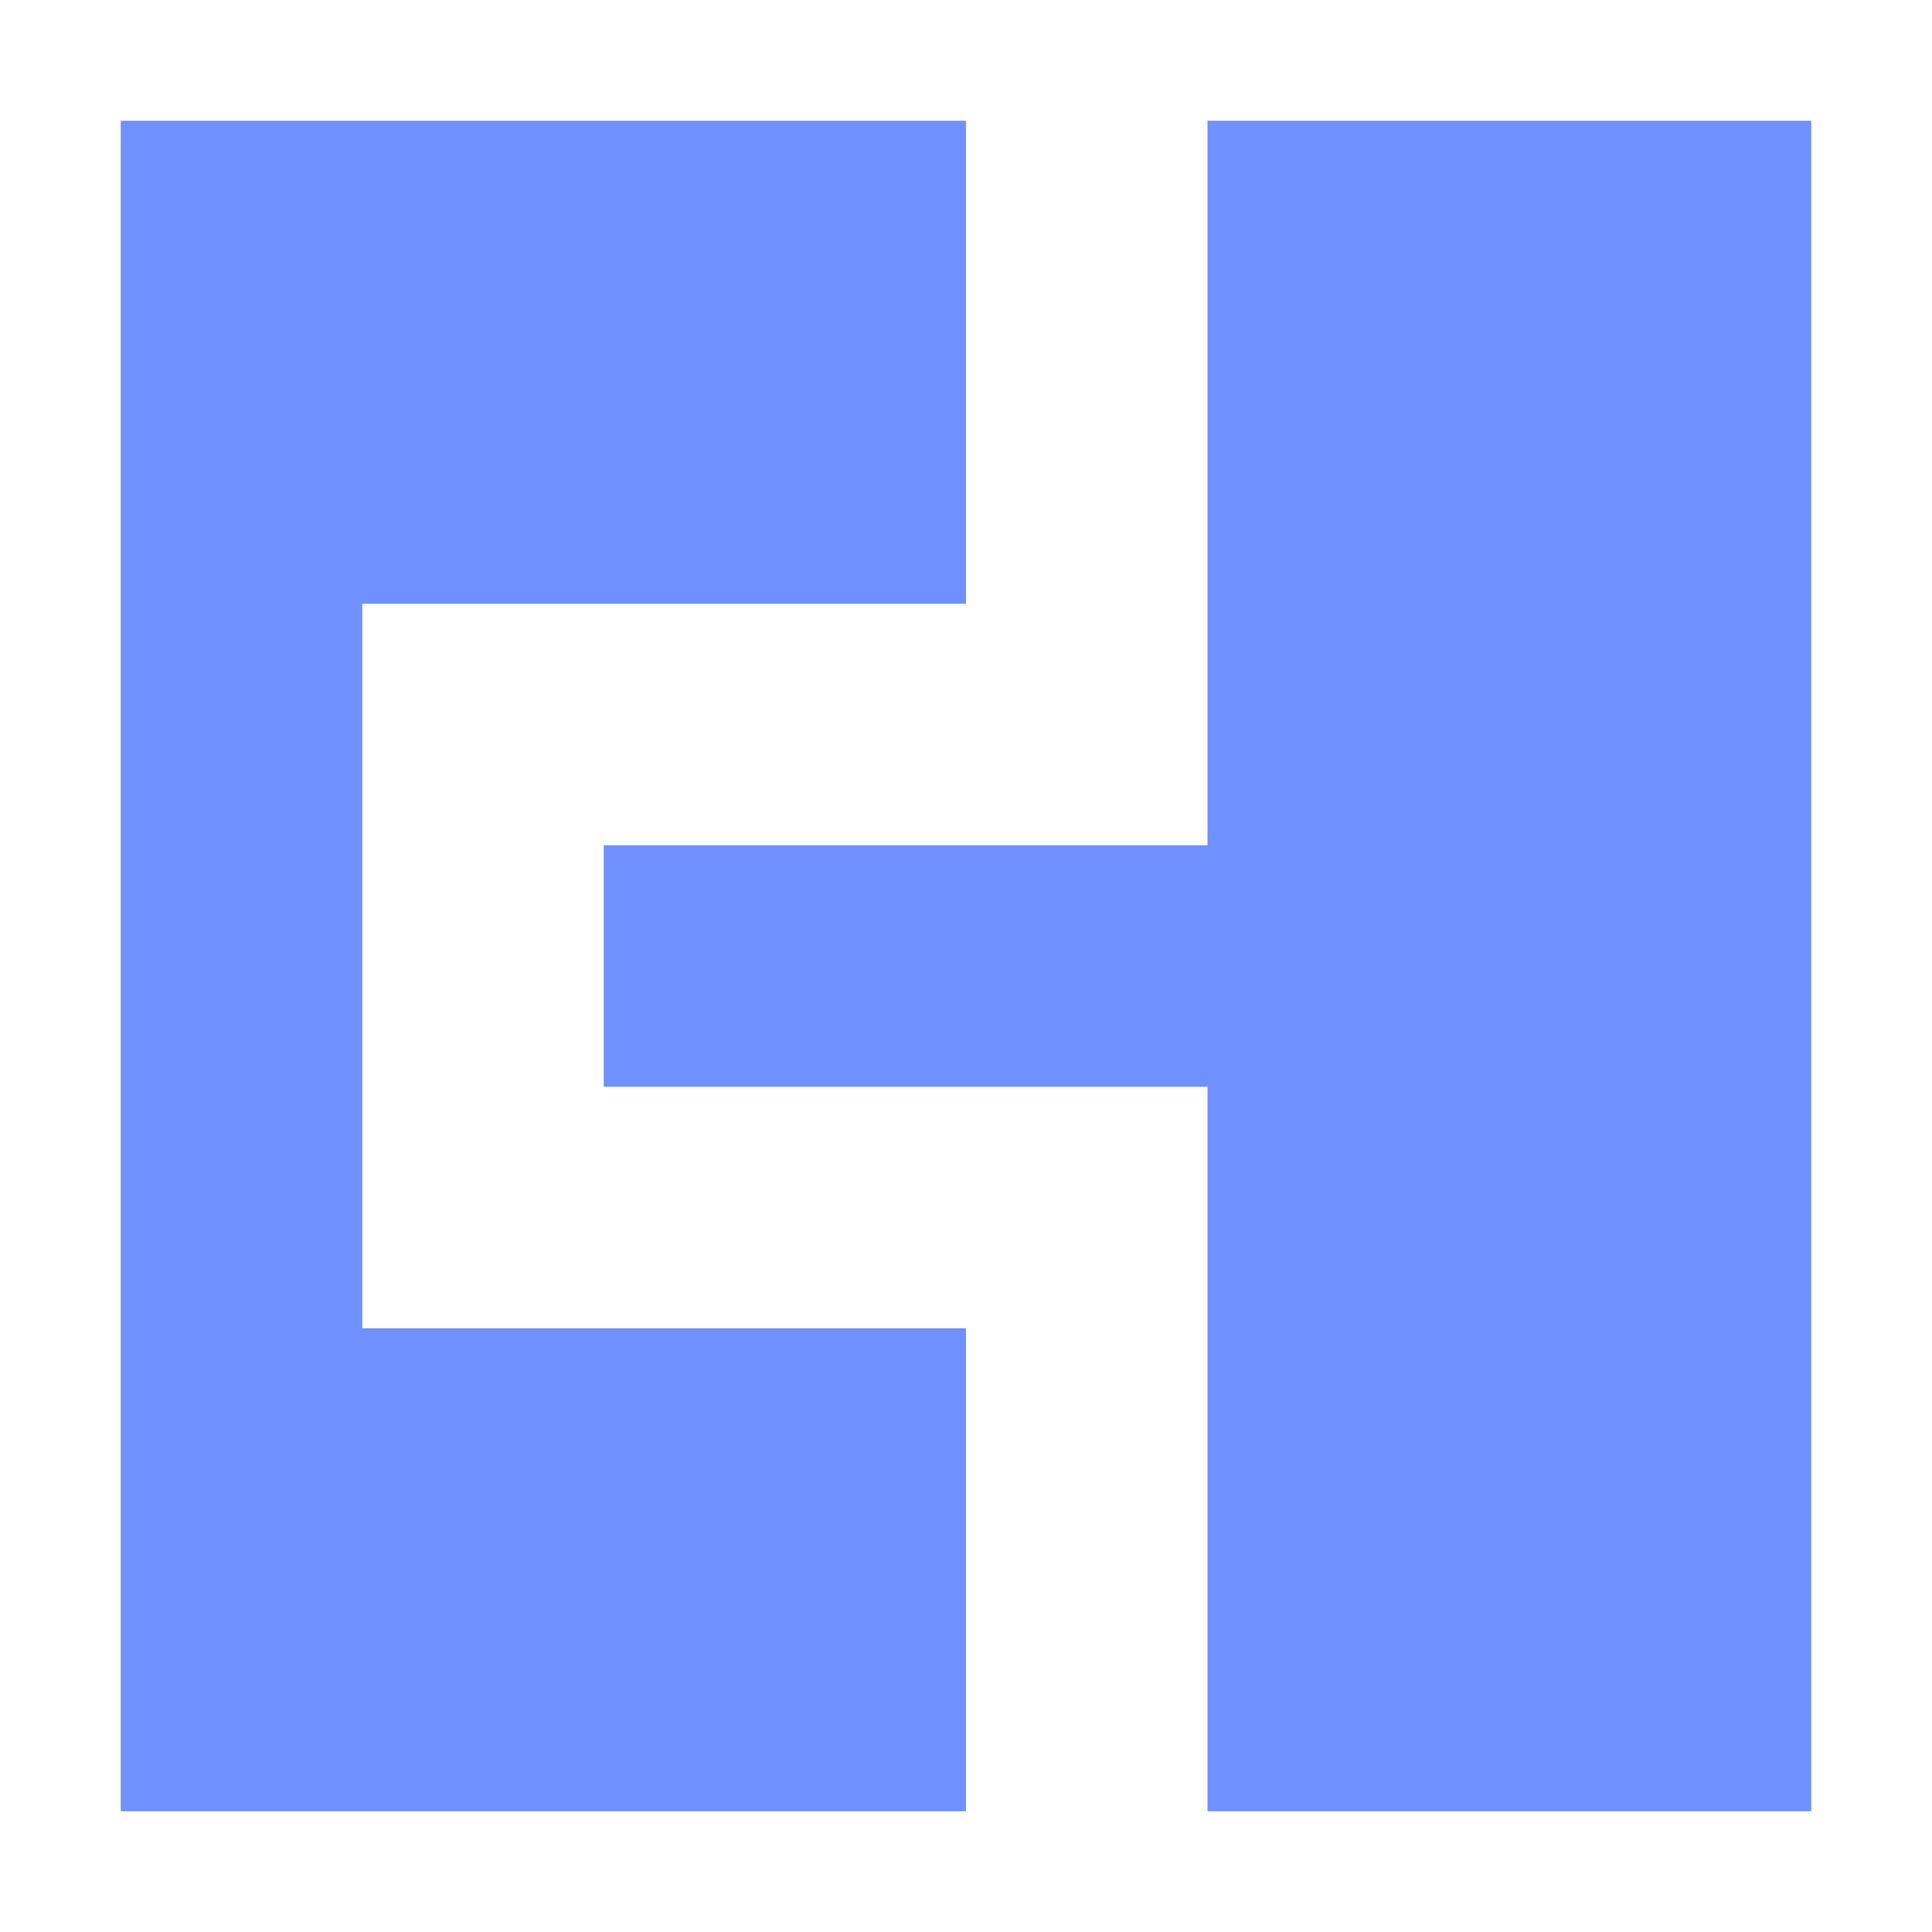 <svg width="16" height="16" version="1.1" viewBox="0 0 16 16" xmlns="http://www.w3.org/2000/svg">
<g transform="translate(0 -1036.4)">
<path d="m15 1037.4h-5v6h-5v2h5v6h5zm-7 0h-7v14h7v-4h-5v-6h5z" fill="#6d90ff" fill-opacity=".988"/>
</g>
</svg>
